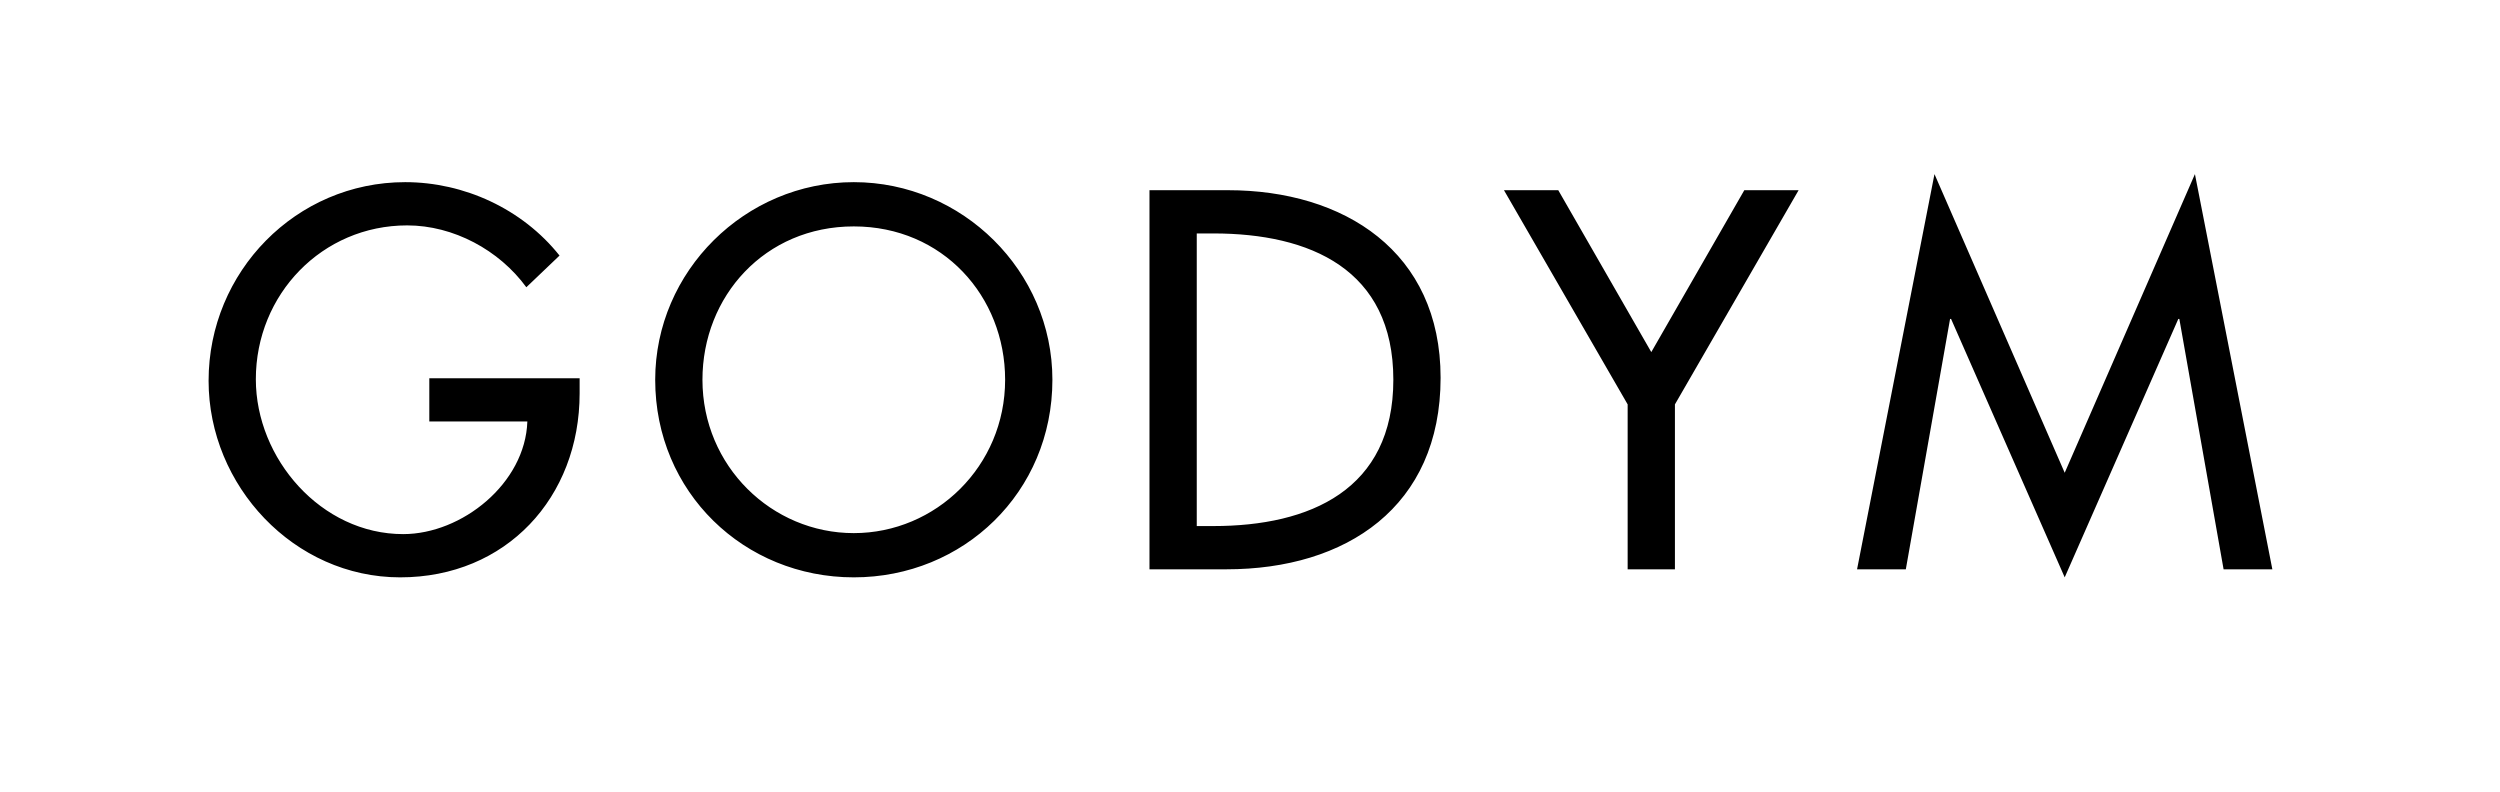 <svg xmlns="http://www.w3.org/2000/svg" width="101" height="32" viewBox="0 0 101 32" fill="none"><path d="M17.344 15.281H23.417V15.891C23.417 20.095 20.452 23.325 16.166 23.325C11.88 23.325 8.427 19.628 8.427 15.383C8.427 10.975 11.961 7.359 16.369 7.359C18.745 7.359 21.102 8.436 22.605 10.325L21.264 11.605C20.167 10.102 18.319 9.106 16.45 9.106C13.017 9.106 10.336 11.889 10.336 15.322C10.336 18.531 12.977 21.578 16.288 21.578C18.664 21.578 21.223 19.527 21.305 17.028H17.344V15.281ZM34.493 7.359C38.881 7.359 42.517 10.955 42.517 15.342C42.517 19.892 38.921 23.325 34.493 23.325C30.065 23.325 26.47 19.892 26.47 15.342C26.47 10.955 30.106 7.359 34.493 7.359ZM34.493 21.538C37.804 21.538 40.607 18.836 40.607 15.342C40.607 11.97 38.088 9.147 34.493 9.147C30.898 9.147 28.379 11.97 28.379 15.342C28.379 18.836 31.182 21.538 34.493 21.538ZM46.439 23V7.684H49.608C54.3 7.684 58.2 10.162 58.2 15.261C58.2 20.481 54.382 23 49.547 23H46.439ZM48.349 9.431V21.253H49.019C52.919 21.253 56.291 19.791 56.291 15.342C56.291 10.873 52.919 9.431 49.019 9.431H48.349ZM65.757 16.337L60.76 7.684H62.954L66.712 14.225L70.47 7.684H72.664L67.667 16.337V23H65.757V16.337ZM83.414 23.325L78.823 12.884H78.783L76.995 23H75.025L78.153 7.034L83.414 19.1L88.675 7.034L91.803 23H89.833L88.045 12.884H88.004L83.414 23.325Z" fill="black"></path></svg>